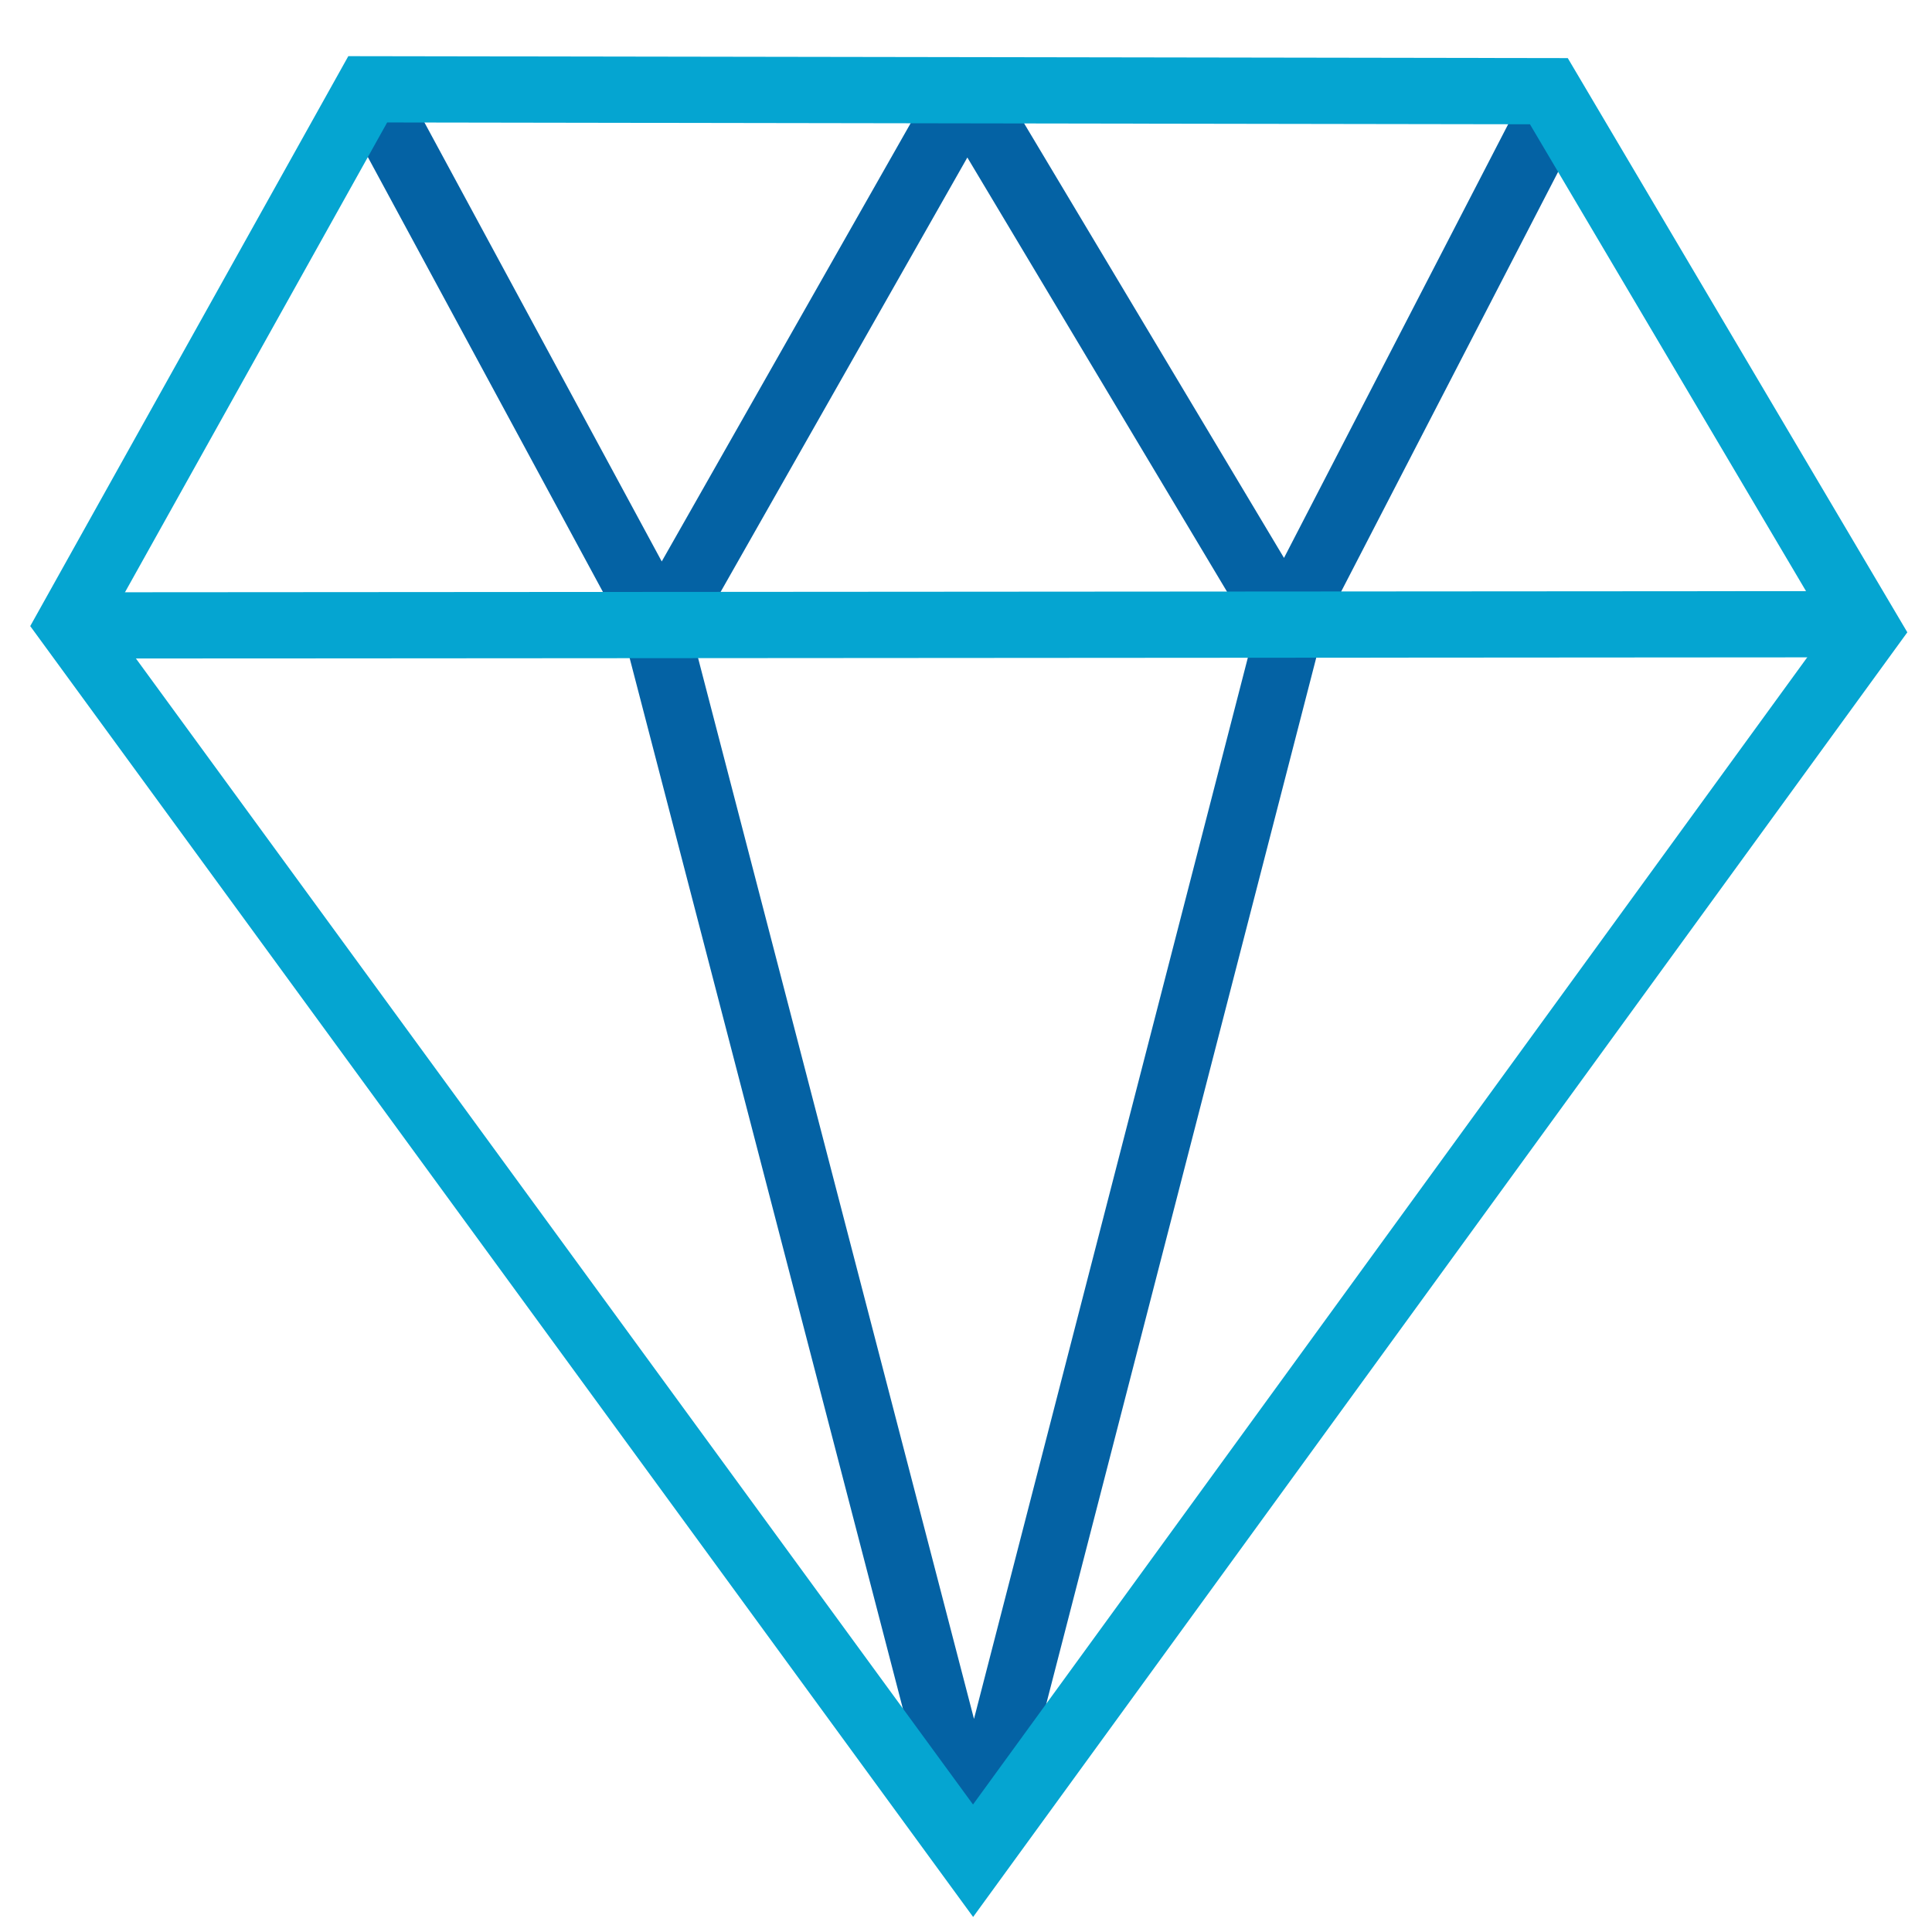 <?xml version="1.0" encoding="UTF-8" standalone="no"?>
<svg
   id="Layer_1"
   data-name="Layer 1"
   viewBox="0 0 35 35"
   version="1.1"
   sodipodi:docname="web_hosting-ruby.svg"
   width="35"
   height="35"
   inkscape:version="1.3.2 (1:1.3.2+202311252150+091e20ef0f)"
   xmlns:inkscape="http://www.inkscape.org/namespaces/inkscape"
   xmlns:sodipodi="http://sodipodi.sourceforge.net/DTD/sodipodi-0.dtd"
   xmlns="http://www.w3.org/2000/svg"
   xmlns:svg="http://www.w3.org/2000/svg"
   xmlns:rdf="http://www.w3.org/1999/02/22-rdf-syntax-ns#"
   xmlns:cc="http://creativecommons.org/ns#"
   xmlns:dc="http://purl.org/dc/elements/1.1/">
  <defs
     id="defs1" />
  <sodipodi:namedview
     id="namedview1"
     pagecolor="#ffffff"
     bordercolor="#000000"
     borderopacity="0.25"
     inkscape:showpageshadow="2"
     inkscape:pageopacity="0.0"
     inkscape:pagecheckerboard="0"
     inkscape:deskcolor="#d1d1d1"
     showguides="true"
     inkscape:zoom="17.071887"
     inkscape:cx="21.907362"
     inkscape:cy="18.187796"
     inkscape:window-width="1920"
     inkscape:window-height="1008"
     inkscape:window-x="0"
     inkscape:window-y="0"
     inkscape:window-maximized="1"
     inkscape:current-layer="Layer_1">
    <sodipodi:guide
       position="76.543,84.608"
       orientation="0,-1"
       id="guide2"
       inkscape:locked="false" />
  </sodipodi:namedview>
  <title
     id="title1">diamond-gem</title>
  <path
     style="fill:none;fill-opacity:1;fill-rule:evenodd;stroke:#0462a4;stroke-width:1.2;stroke-linejoin:bevel;stroke-dasharray:none;stroke-opacity:1;paint-order:stroke markers fill"
     d="m 6.749,1.741 5.226,9.668 5.536,-9.747 5.788,9.678 4.864,-9.41"
     id="path4"
     sodipodi:nodetypes="ccccc" />
  <path
     style="fill:none;fill-opacity:1;fill-rule:evenodd;stroke:#0462a4;stroke-width:1.2;stroke-linejoin:bevel;stroke-dasharray:none;stroke-opacity:1;paint-order:stroke markers fill"
     d="m 11.703,10.677 5.944,22.855 5.776,-22.383"
     id="path5"
     sodipodi:nodetypes="ccc" />
  <path
     style="fill:none;fill-opacity:1;fill-rule:evenodd;stroke:#05a5d1;stroke-width:1.2;stroke-dasharray:none;stroke-opacity:1;paint-order:stroke markers fill"
     d="M 6.662,1.618 28.059,1.652 33.836,11.421 17.628,33.709 1.259,11.299 Z"
     id="path2"
     sodipodi:nodetypes="cccccc" />
  <path
     style="fill:none;fill-opacity:1;fill-rule:evenodd;stroke:#05a5d1;stroke-width:1.2;stroke-dasharray:none;stroke-opacity:1;paint-order:stroke markers fill"
     d="M 1.473,11.33 33.634,11.308"
     id="path3" />
</svg>
